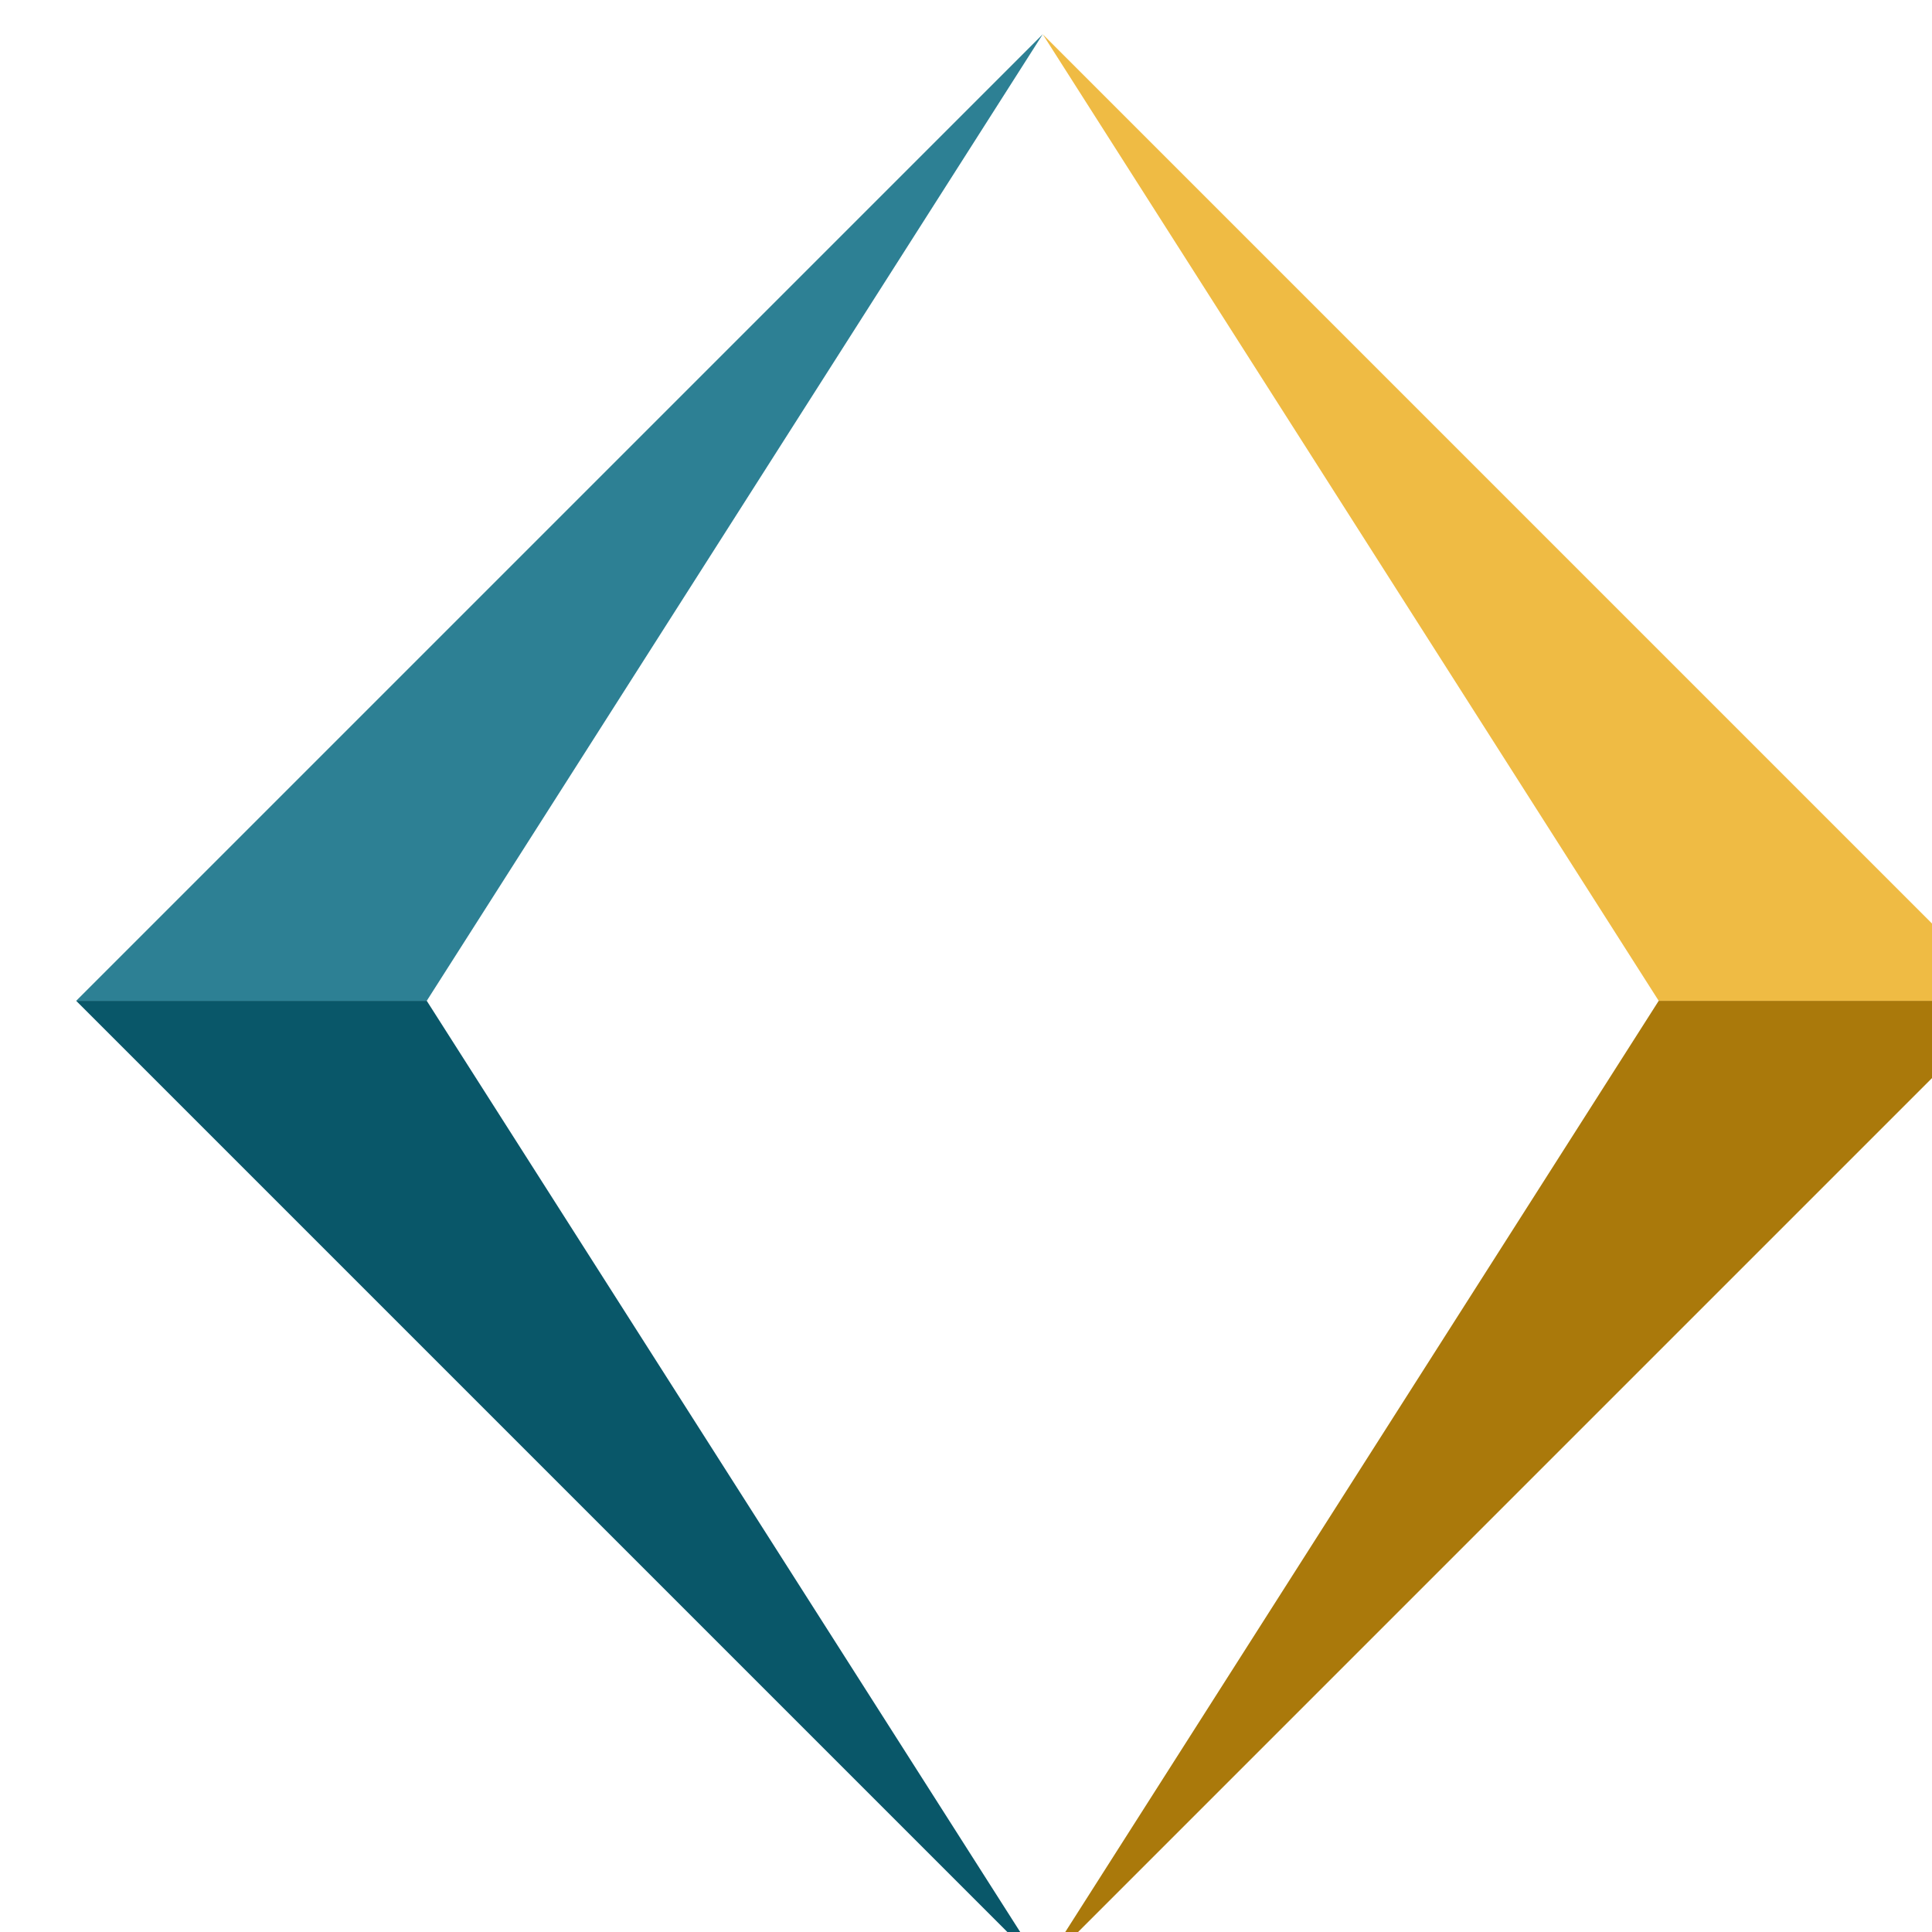<?xml version="1.0" encoding="UTF-8" standalone="no"?>
<!-- Created with Inkscape (http://www.inkscape.org/) -->

<svg
   xmlns:dc="http://purl.org/dc/elements/1.1/"
   xmlns:cc="http://creativecommons.org/ns#"
   xmlns:rdf="http://www.w3.org/1999/02/22-rdf-syntax-ns#"
   xmlns:svg="http://www.w3.org/2000/svg"
   xmlns="http://www.w3.org/2000/svg"
   xmlns:sodipodi="http://sodipodi.sourceforge.net/DTD/sodipodi-0.dtd"
   xmlns:inkscape="http://www.inkscape.org/namespaces/inkscape"
   width="57.441mm"
   height="57.442mm"
   viewBox="0 0 57.441 57.442"
   version="1.1"
   id="svg8"
   inkscape:version="0.92.3 (2405546, 2018-03-11)"
   sodipodi:docname="minilogo_2.0.svg">
  <defs
     id="defs2" />
  <sodipodi:namedview
     id="base"
     pagecolor="#ffffff"
     bordercolor="#666666"
     borderopacity="1.0"
     inkscape:pageopacity="0.0"
     inkscape:pageshadow="2"
     inkscape:zoom="1.979899"
     inkscape:cx="-154.11681"
     inkscape:cy="73.477151"
     inkscape:document-units="mm"
     inkscape:current-layer="layer1"
     showgrid="false"
     fit-margin-top="0"
     fit-margin-left="0"
     fit-margin-right="0"
     fit-margin-bottom="0"
     inkscape:window-width="1871"
     inkscape:window-height="1053"
     inkscape:window-x="49"
     inkscape:window-y="27"
     inkscape:window-maximized="1" />
  <g
     inkscape:label="Layer 1"
     inkscape:groupmode="layer"
     id="layer1"
     transform="translate(72.985,-61.463)">
    <g
       id="g4660"
       transform="matrix(0.256,0,0,0.256,-4104.857,-1751.209)">
      <g
         id="g4654"
         transform="matrix(0,1,1,0,8717.451,-7865.759)">
        <path
           style="fill:#095769;fill-opacity:1;stroke:none;stroke-width:0.265px;stroke-linecap:butt;stroke-linejoin:miter;stroke-opacity:1"
           d="M 15062.741,7040.896 15174.995,7153.15 15062.741,7081.611 Z"
           id="path4646"
           inkscape:connector-curvature="0"
           sodipodi:nodetypes="cccc" />
        <path
           sodipodi:nodetypes="cccc"
           inkscape:connector-curvature="0"
           id="path4648"
           d="M 15062.741,7265.403 15174.995,7153.15 15062.741,7224.688 Z"
           style="fill:#aa790b;fill-opacity:1;stroke:none;stroke-width:0.265px;stroke-linecap:butt;stroke-linejoin:miter;stroke-opacity:1" />
        <path
           sodipodi:nodetypes="cccc"
           inkscape:connector-curvature="0"
           id="path4650"
           d="M 15062.741,7040.896 14950.488,7153.15 15062.741,7081.611 Z"
           style="fill:#2d8094;fill-opacity:1;stroke:none;stroke-width:0.265px;stroke-linecap:butt;stroke-linejoin:miter;stroke-opacity:1" />
        <path
           style="fill:#efbb44;fill-opacity:1;stroke:none;stroke-width:0.265px;stroke-linecap:butt;stroke-linejoin:miter;stroke-opacity:1"
           d="M 15062.741,7265.403 14950.488,7153.15 15062.741,7224.688 Z"
           id="path4652"
           inkscape:connector-curvature="0"
           sodipodi:nodetypes="cccc" />
      </g>
    </g>
  </g>
</svg>
